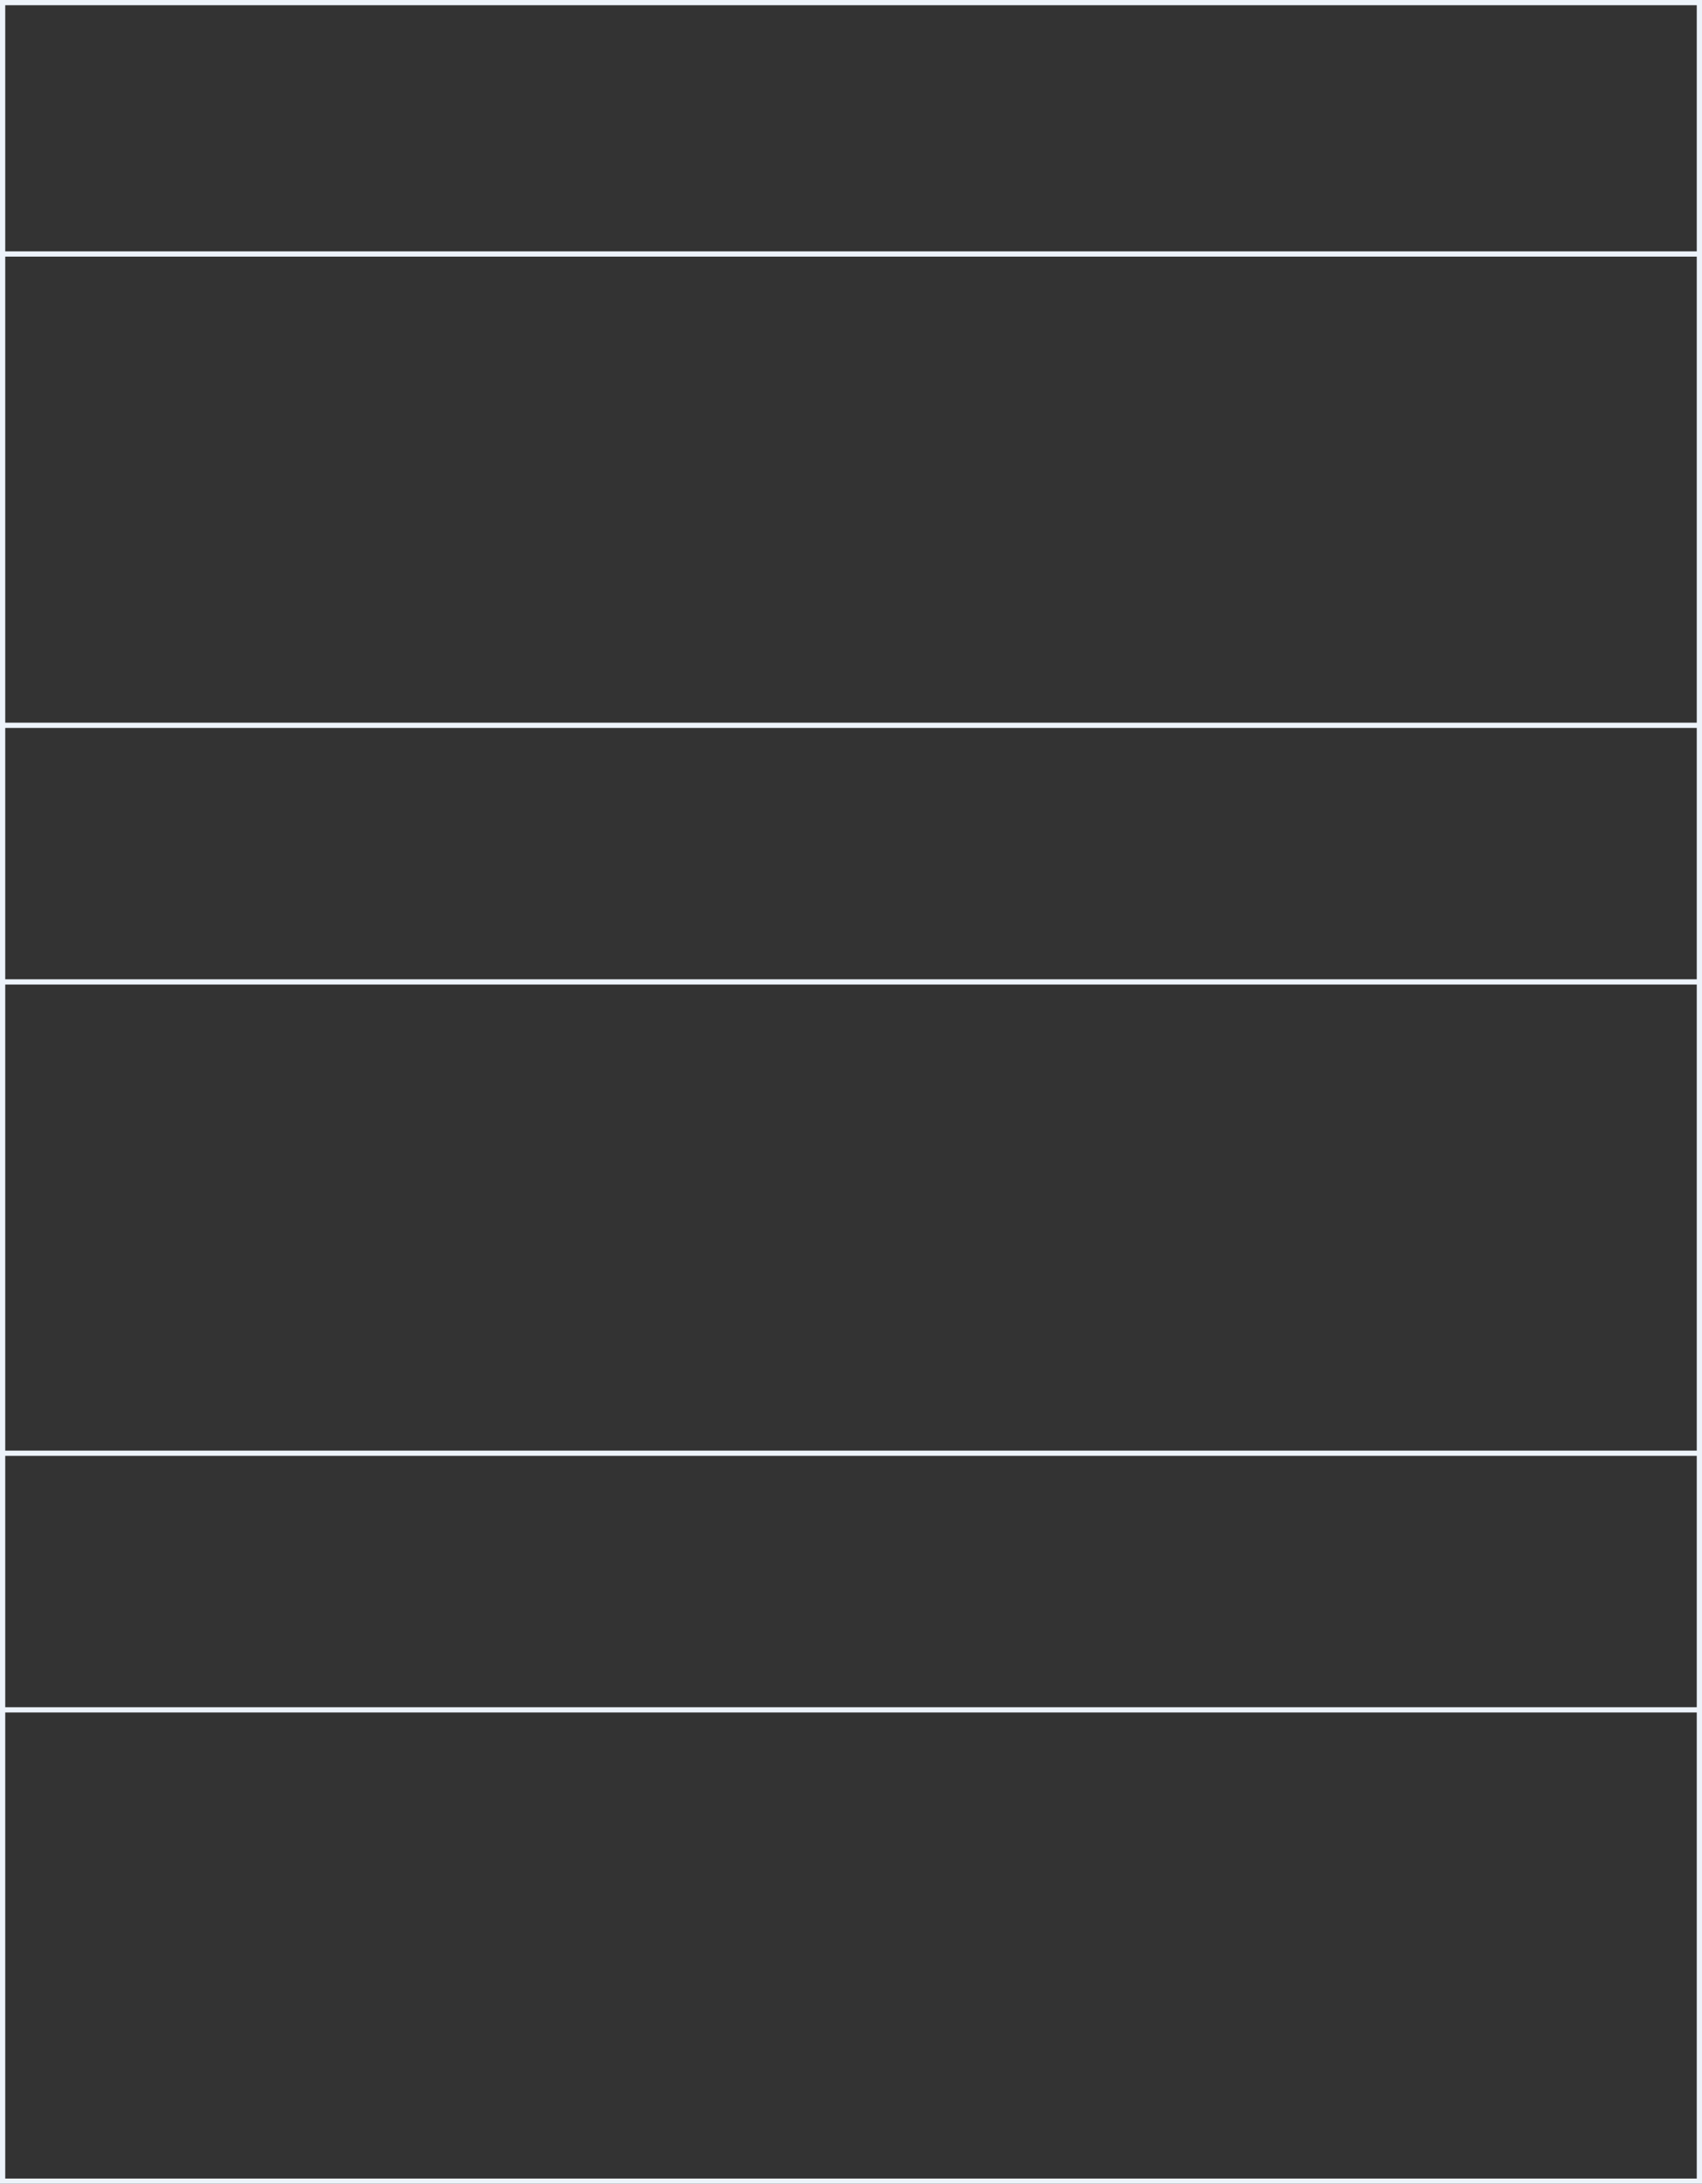 <?xml version="1.0" encoding="UTF-8"?> <svg xmlns="http://www.w3.org/2000/svg" width="325" height="417" viewBox="0 0 325 417" fill="none"><rect x="0" y="0" width="325" height="417" fill="#333333" stroke="none"/> <rect x="0.5" y="0.5" width="324" height="416" stroke="#EDF3FA"></rect> <line y1="48.5" x2="325" y2="48.5" stroke="#EDF3FA"></line> <line y1="138.5" x2="325" y2="138.5" stroke="#EDF3FA"></line> <line y1="187.5" x2="325" y2="187.5" stroke="#EDF3FA"></line> <line y1="277.5" x2="325" y2="277.5" stroke="#EDF3FA"></line> <line y1="326.5" x2="325" y2="326.5" stroke="#EDF3FA"></line> </svg> 